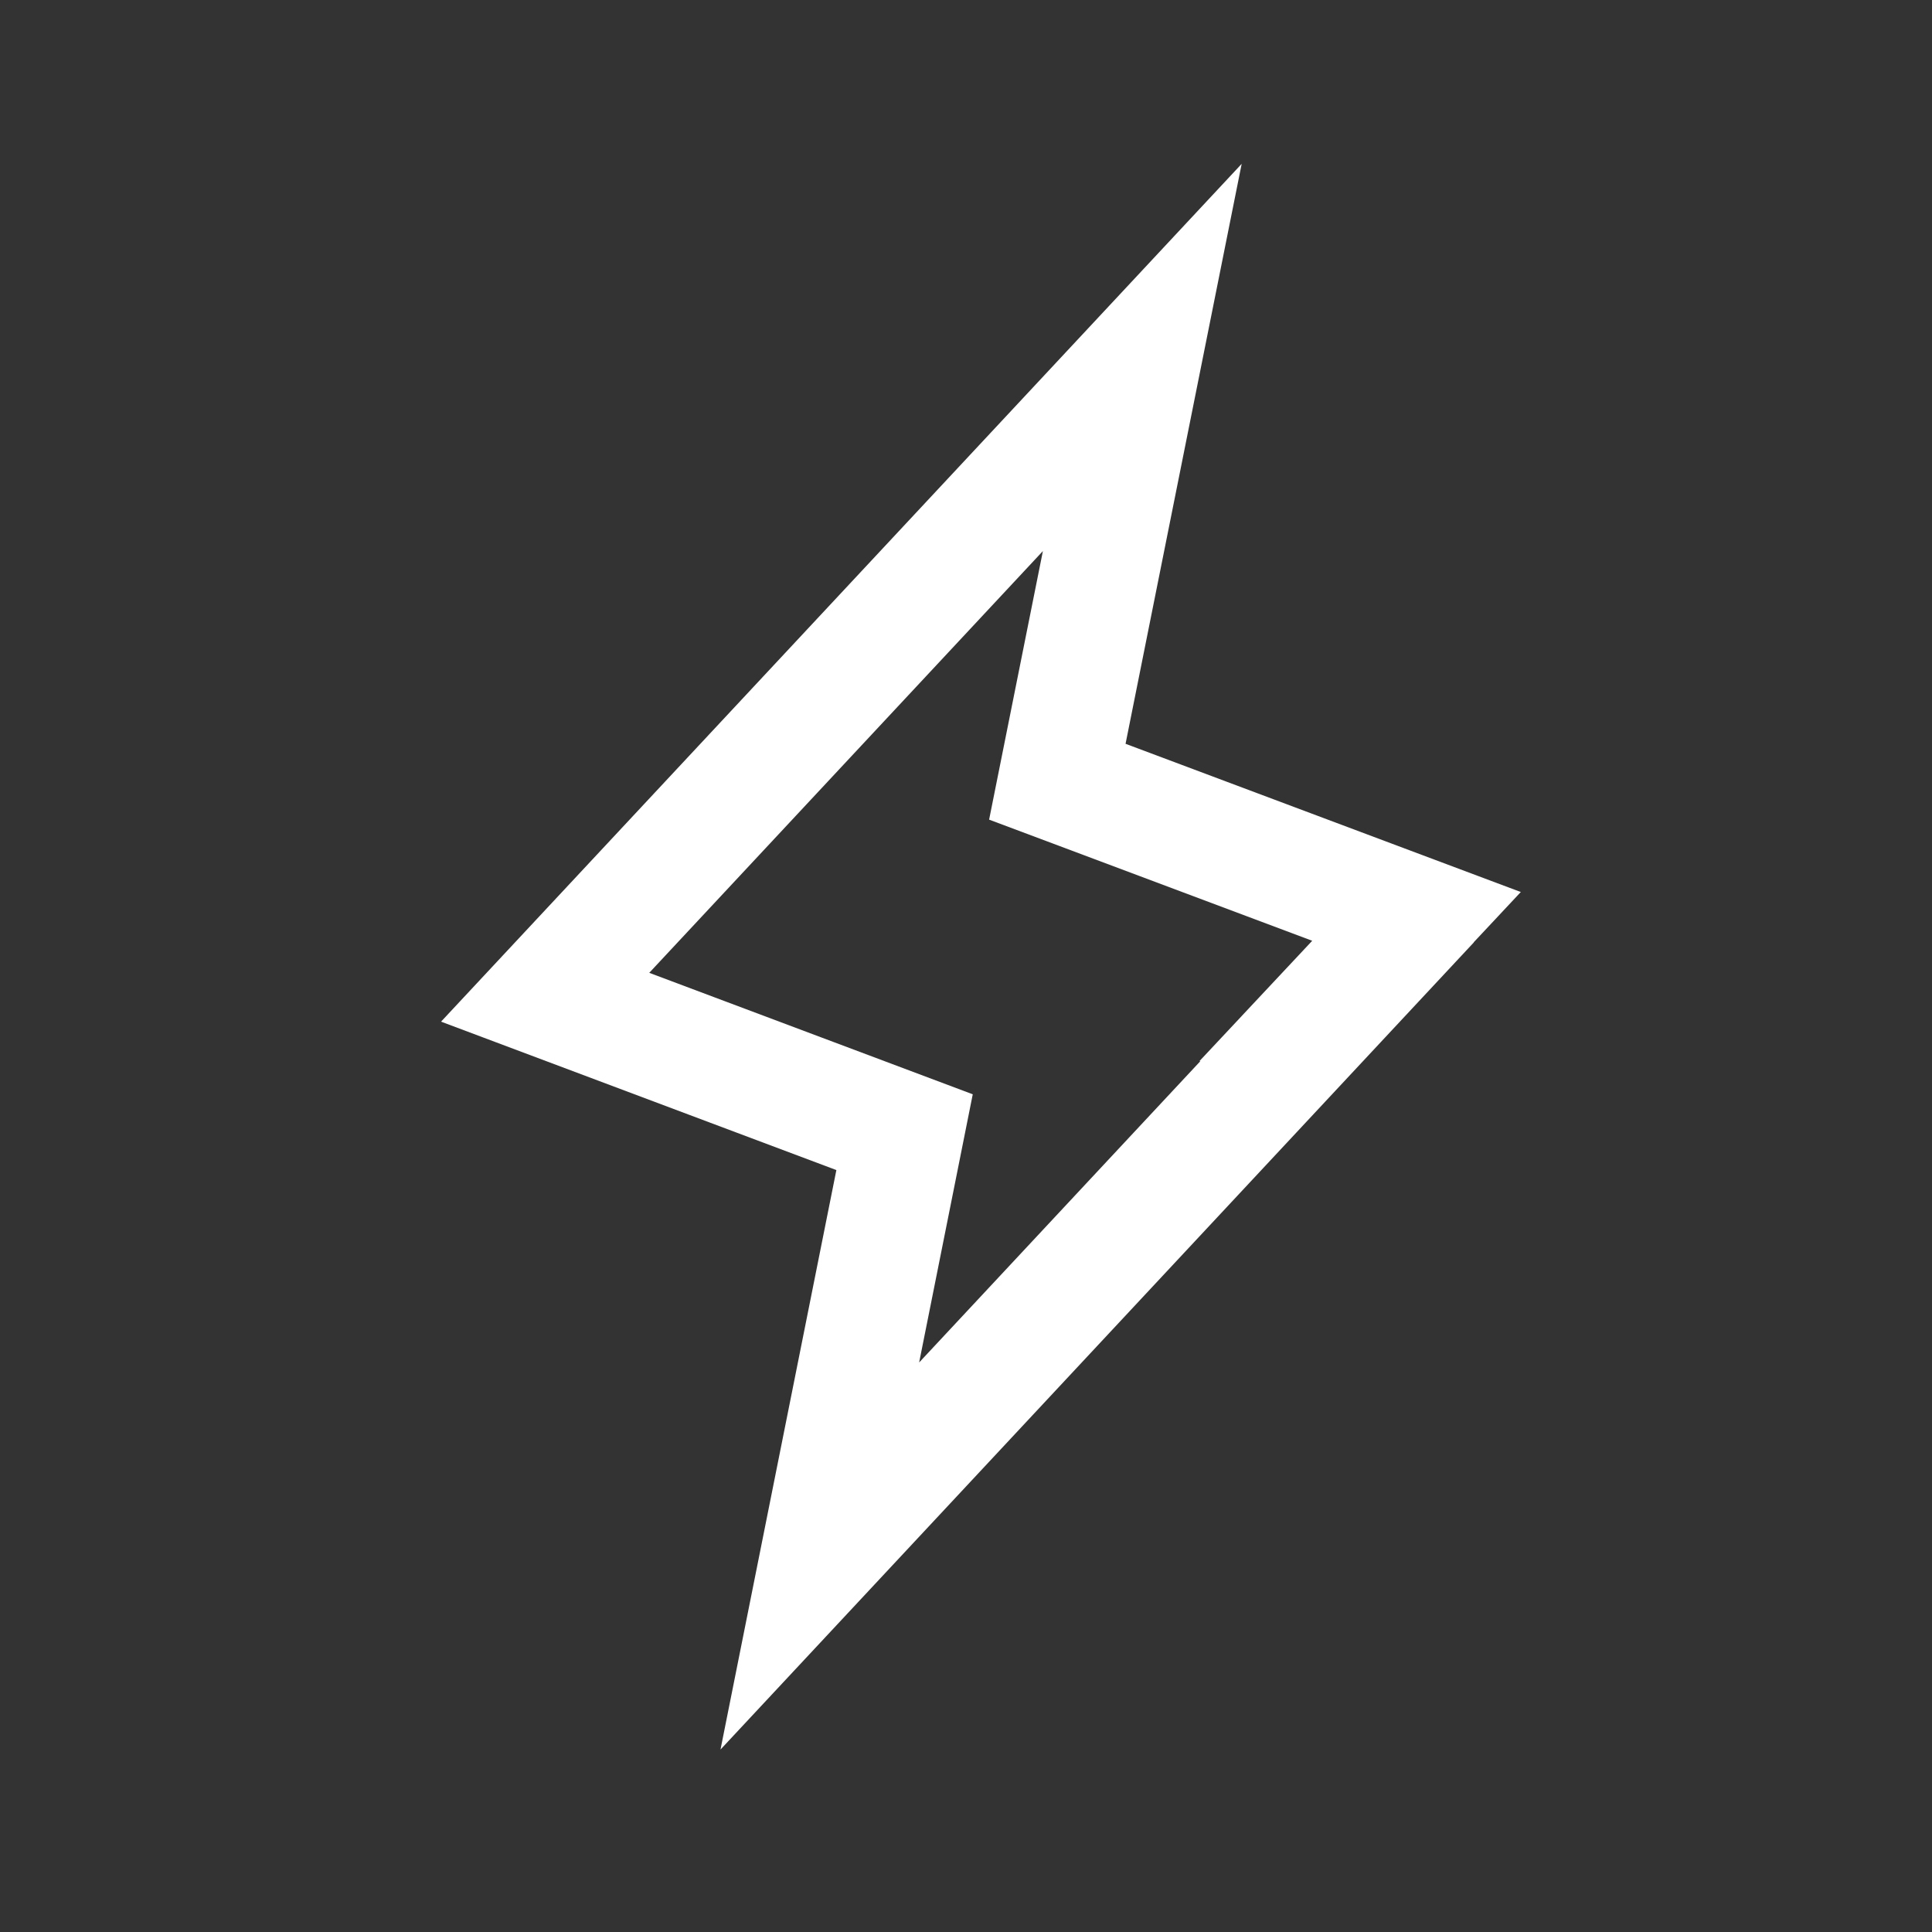 <svg width="65" height="65" viewBox="0 0 65 65" fill="none" xmlns="http://www.w3.org/2000/svg">
<rect x="0" y="0" width="65" height="65" fill="#333333" stroke="none"/>
<path d="M47.657 30.831L44.967 33.702H44.987L27.582 52.35L30.1 39.758L30.433 38.091L28.841 37.493L18.341 33.551L38.431 12.026L35.907 24.632L35.573 26.3L37.166 26.897L47.657 30.831Z" stroke="white" stroke-width="4"/>
</svg>
